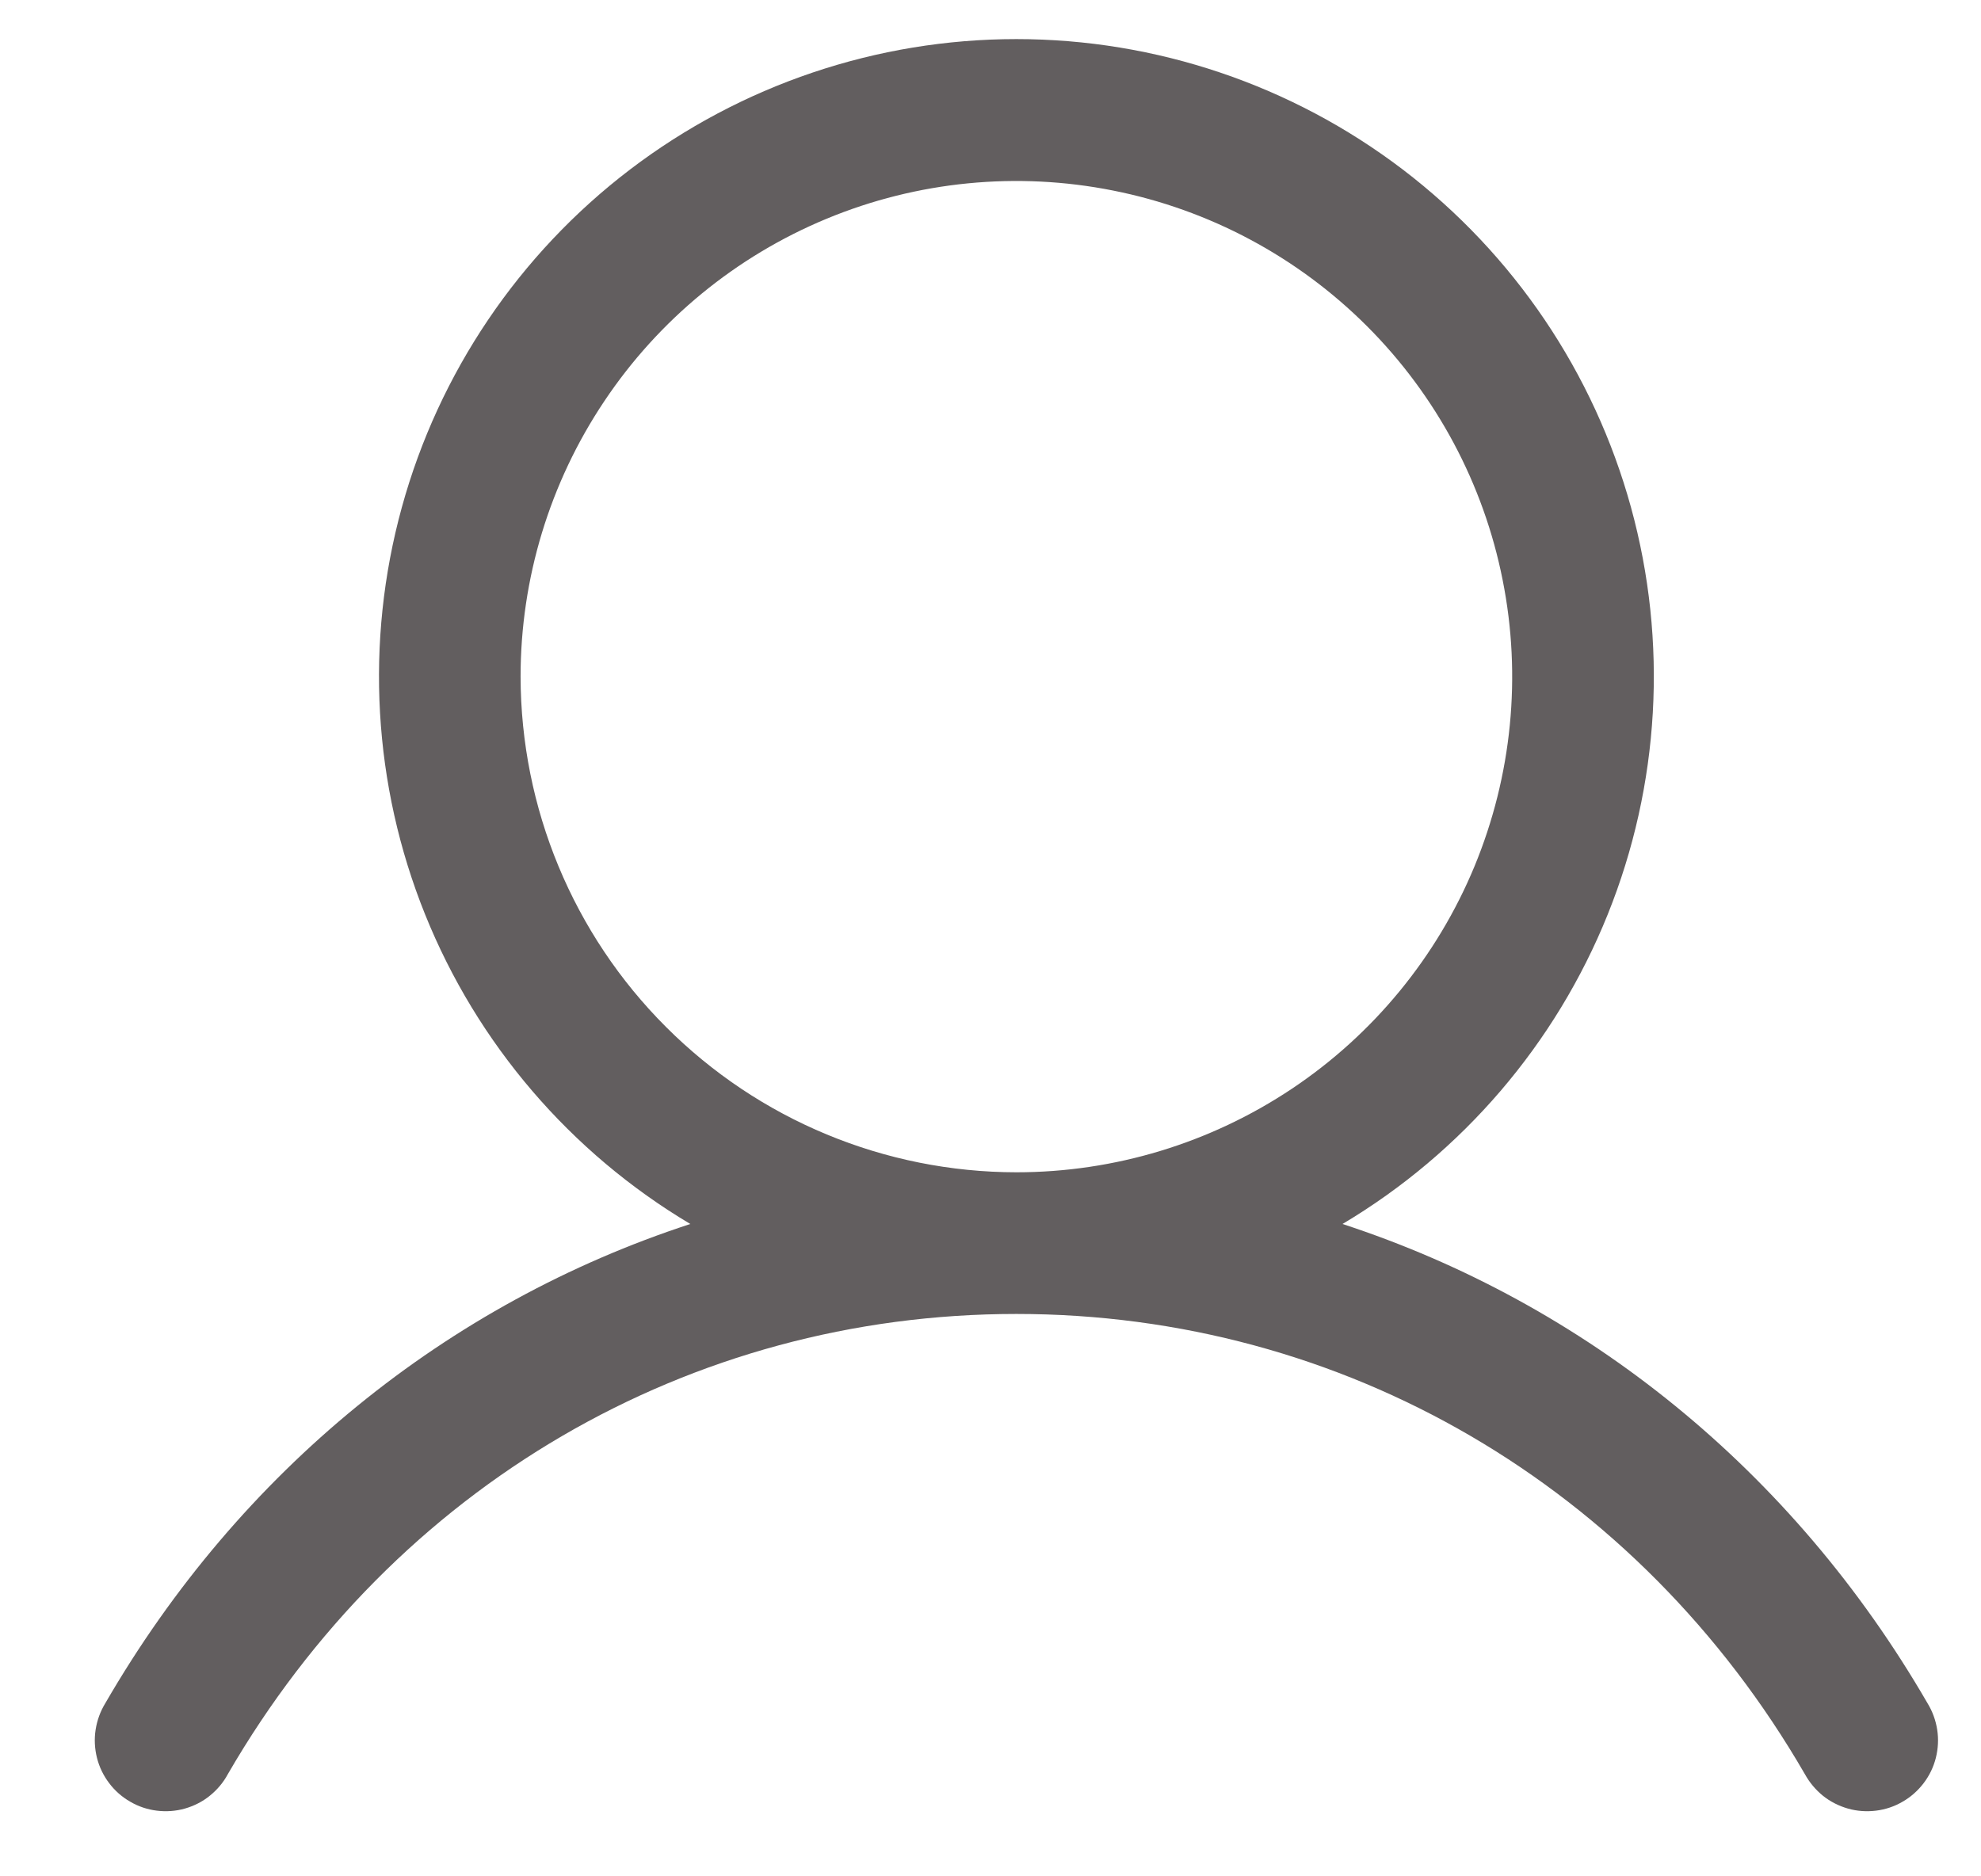 <svg width="19" height="18" viewBox="0 0 19 18" fill="none" xmlns="http://www.w3.org/2000/svg">
<path d="M18.488 16.341C17.194 14.105 15.201 12.502 12.876 11.742C14.026 11.057 14.92 10.014 15.42 8.772C15.92 7.53 15.998 6.158 15.643 4.867C15.288 3.576 14.519 2.438 13.454 1.626C12.389 0.815 11.087 0.375 9.748 0.375C8.41 0.375 7.108 0.815 6.043 1.626C4.978 2.438 4.209 3.576 3.854 4.867C3.499 6.158 3.577 7.53 4.077 8.772C4.577 10.014 5.471 11.057 6.621 11.742C4.295 12.501 2.303 14.104 1.009 16.341C0.962 16.418 0.931 16.504 0.917 16.594C0.903 16.684 0.908 16.775 0.93 16.863C0.952 16.951 0.992 17.034 1.047 17.106C1.101 17.178 1.17 17.239 1.249 17.284C1.327 17.33 1.414 17.359 1.504 17.37C1.594 17.381 1.685 17.375 1.773 17.35C1.86 17.325 1.942 17.284 2.012 17.227C2.083 17.17 2.142 17.1 2.185 17.02C3.785 14.256 6.613 12.605 9.748 12.605C12.884 12.605 15.712 14.256 17.311 17.02C17.355 17.1 17.414 17.17 17.484 17.227C17.555 17.284 17.637 17.325 17.724 17.35C17.811 17.375 17.903 17.381 17.993 17.37C18.083 17.359 18.17 17.33 18.248 17.284C18.327 17.239 18.395 17.178 18.45 17.106C18.505 17.034 18.545 16.951 18.567 16.863C18.589 16.775 18.594 16.684 18.58 16.594C18.566 16.504 18.535 16.418 18.488 16.341ZM4.993 6.491C4.993 5.551 5.272 4.632 5.795 3.85C6.317 3.068 7.06 2.458 7.929 2.098C8.798 1.738 9.754 1.644 10.676 1.828C11.598 2.011 12.446 2.464 13.111 3.129C13.776 3.794 14.229 4.641 14.412 5.564C14.596 6.486 14.501 7.442 14.142 8.311C13.782 9.18 13.172 9.923 12.39 10.445C11.608 10.967 10.689 11.246 9.748 11.246C8.488 11.245 7.279 10.744 6.388 9.852C5.496 8.961 4.995 7.752 4.993 6.491Z" fill="#625e5f"/>
</svg>
